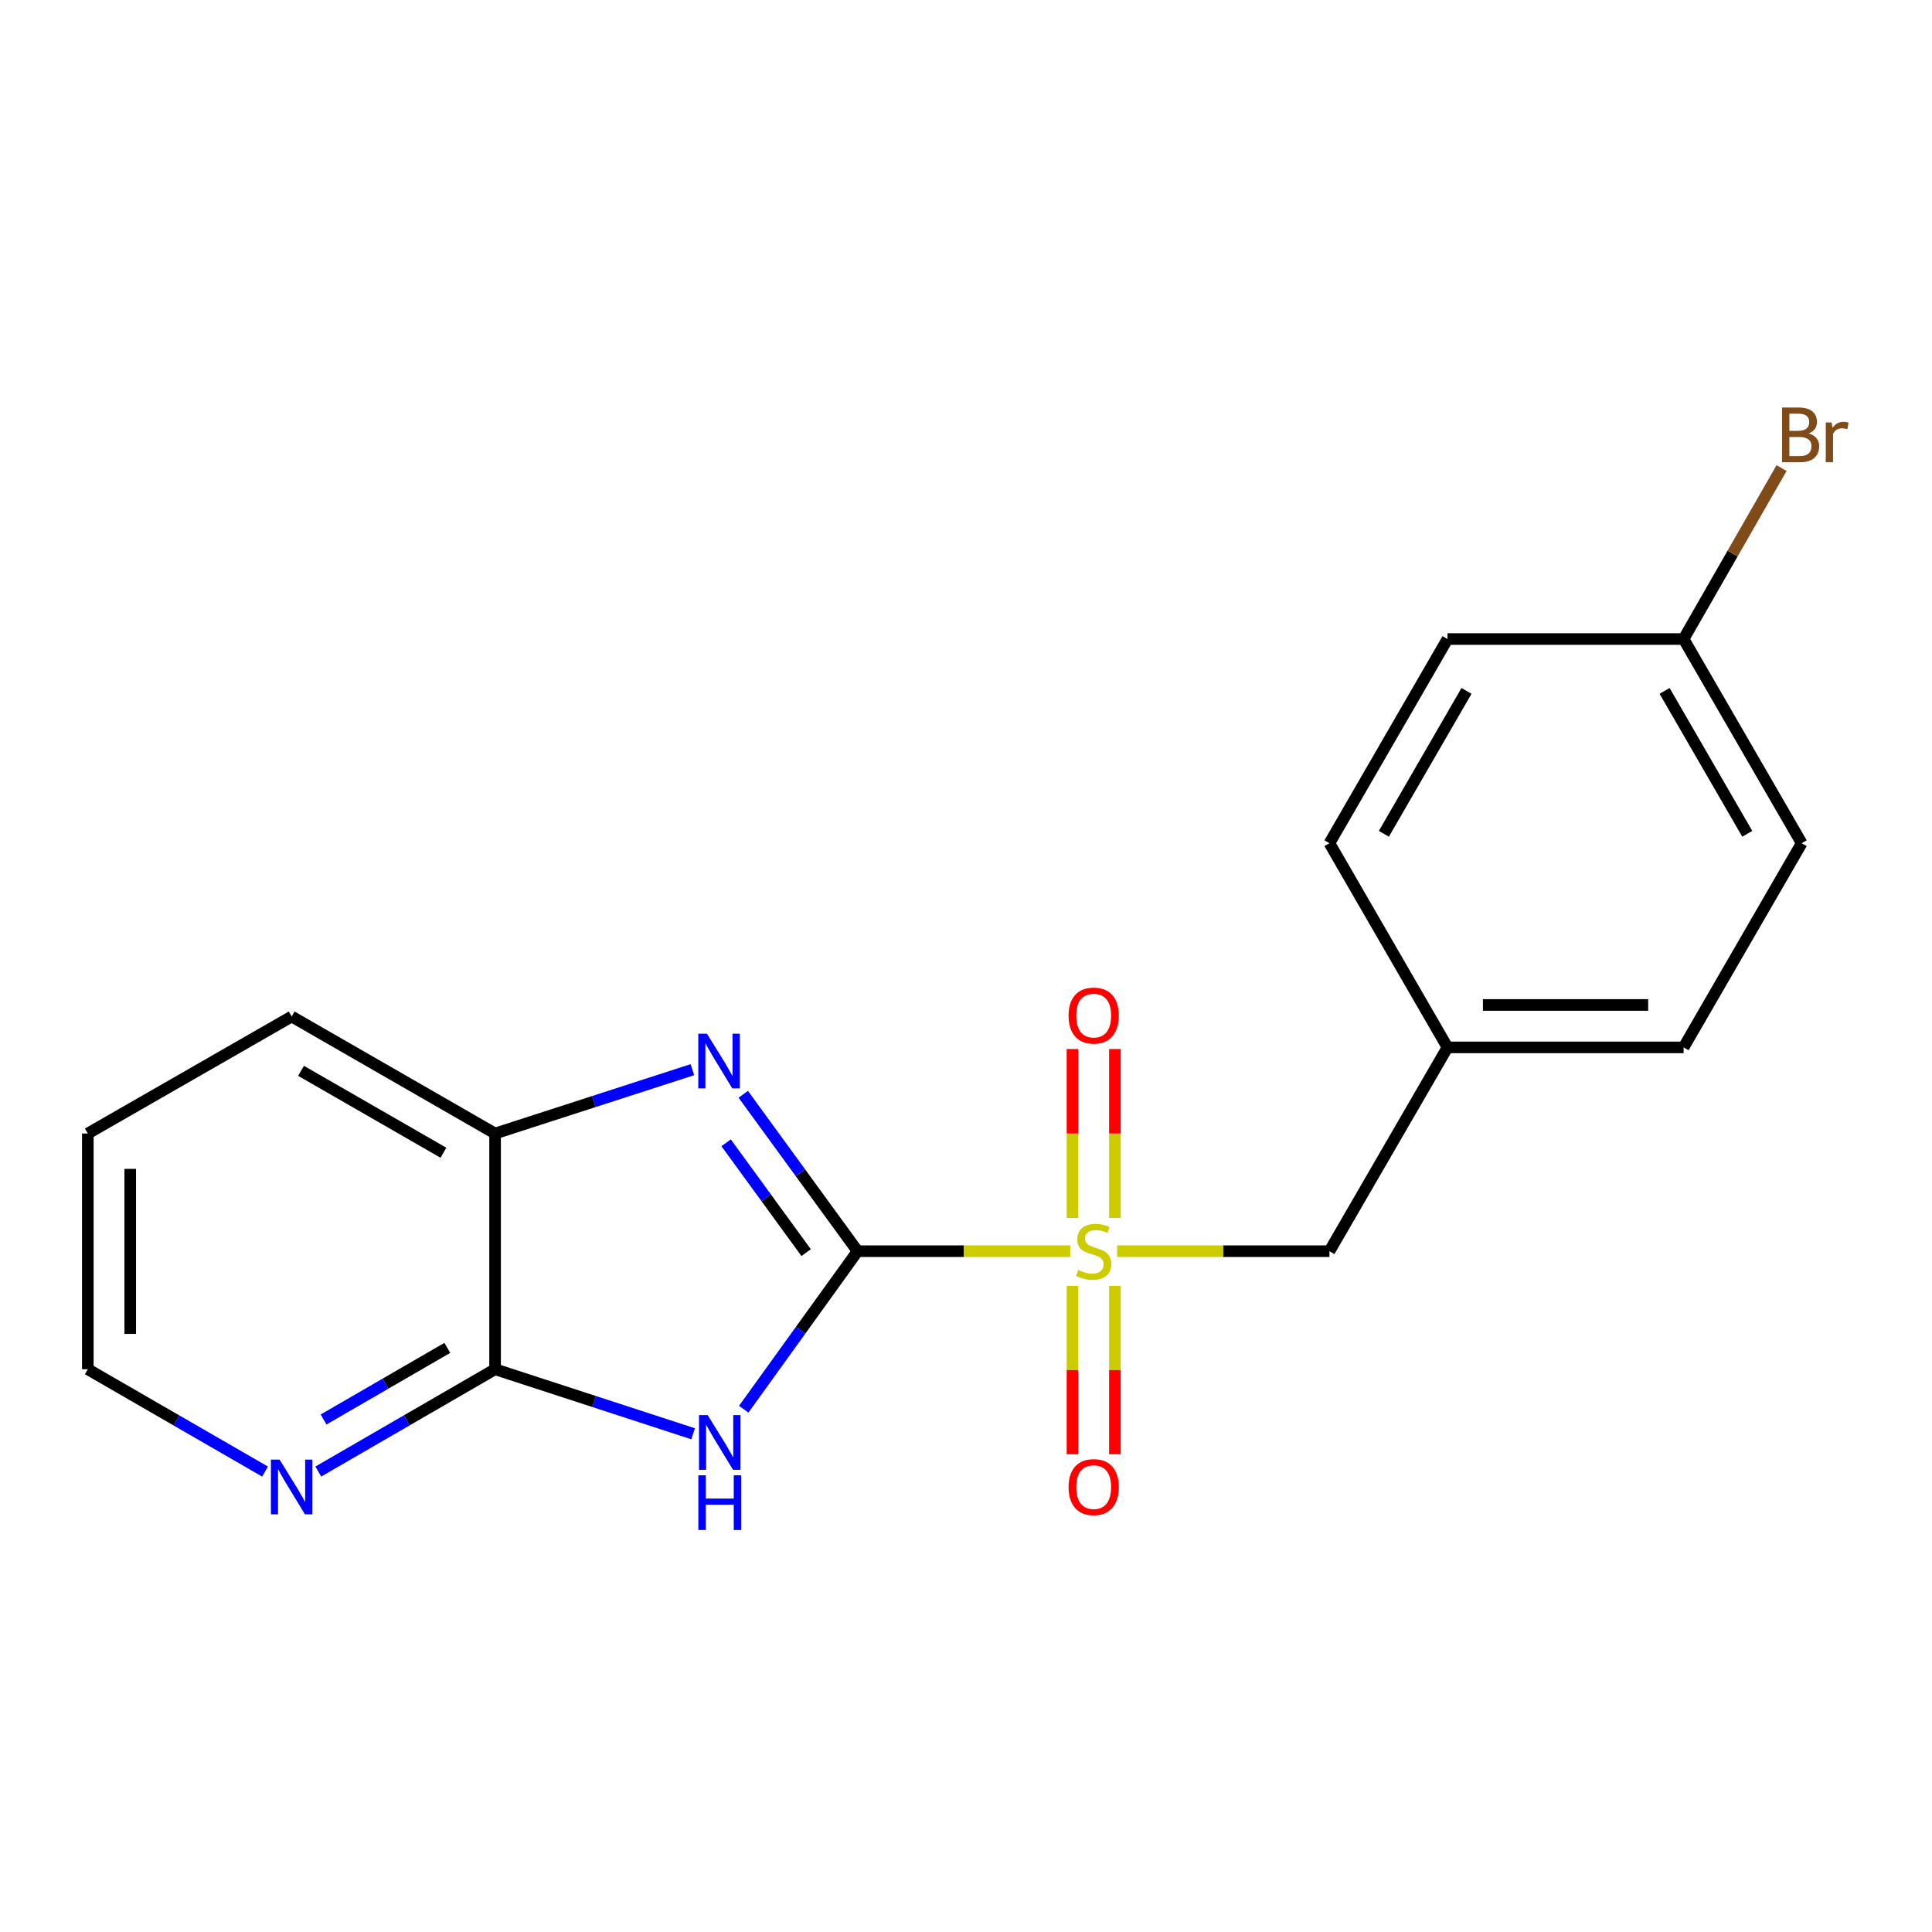<?xml version='1.0' encoding='iso-8859-1'?>
<svg version='1.1' baseProfile='full'
              xmlns='http://www.w3.org/2000/svg'
                      xmlns:rdkit='http://www.rdkit.org/xml'
                      xmlns:xlink='http://www.w3.org/1999/xlink'
                  xml:space='preserve'
width='1000px' height='1000px' viewBox='0 0 1000 1000'>
<!-- END OF HEADER -->
<rect style='opacity:1.0;fill:#FFFFFF;stroke:none' width='1000' height='1000' x='0' y='0'> </rect>
<path class='bond-0' d='M 443.877,647.615 L 498.916,647.615' style='fill:none;fill-rule:evenodd;stroke:#000000;stroke-width:6px;stroke-linecap:butt;stroke-linejoin:miter;stroke-opacity:1' />
<path class='bond-0' d='M 498.916,647.615 L 553.954,647.615' style='fill:none;fill-rule:evenodd;stroke:#CCCC00;stroke-width:6px;stroke-linecap:butt;stroke-linejoin:miter;stroke-opacity:1' />
<path class='bond-1' d='M 443.877,647.615 L 414.413,688.511' style='fill:none;fill-rule:evenodd;stroke:#000000;stroke-width:6px;stroke-linecap:butt;stroke-linejoin:miter;stroke-opacity:1' />
<path class='bond-1' d='M 414.413,688.511 L 384.949,729.407' style='fill:none;fill-rule:evenodd;stroke:#0000FF;stroke-width:6px;stroke-linecap:butt;stroke-linejoin:miter;stroke-opacity:1' />
<path class='bond-2' d='M 443.877,647.615 L 414.292,607.009' style='fill:none;fill-rule:evenodd;stroke:#000000;stroke-width:6px;stroke-linecap:butt;stroke-linejoin:miter;stroke-opacity:1' />
<path class='bond-2' d='M 414.292,607.009 L 384.706,566.403' style='fill:none;fill-rule:evenodd;stroke:#0000FF;stroke-width:6px;stroke-linecap:butt;stroke-linejoin:miter;stroke-opacity:1' />
<path class='bond-2' d='M 417.257,648.362 L 396.548,619.937' style='fill:none;fill-rule:evenodd;stroke:#000000;stroke-width:6px;stroke-linecap:butt;stroke-linejoin:miter;stroke-opacity:1' />
<path class='bond-2' d='M 396.548,619.937 L 375.838,591.513' style='fill:none;fill-rule:evenodd;stroke:#0000FF;stroke-width:6px;stroke-linecap:butt;stroke-linejoin:miter;stroke-opacity:1' />
<path class='bond-5' d='M 578.22,647.615 L 633.17,647.615' style='fill:none;fill-rule:evenodd;stroke:#CCCC00;stroke-width:6px;stroke-linecap:butt;stroke-linejoin:miter;stroke-opacity:1' />
<path class='bond-5' d='M 633.17,647.615 L 688.119,647.615' style='fill:none;fill-rule:evenodd;stroke:#000000;stroke-width:6px;stroke-linecap:butt;stroke-linejoin:miter;stroke-opacity:1' />
<path class='bond-6' d='M 555.112,665.546 L 555.112,709.134' style='fill:none;fill-rule:evenodd;stroke:#CCCC00;stroke-width:6px;stroke-linecap:butt;stroke-linejoin:miter;stroke-opacity:1' />
<path class='bond-6' d='M 555.112,709.134 L 555.112,752.722' style='fill:none;fill-rule:evenodd;stroke:#FF0000;stroke-width:6px;stroke-linecap:butt;stroke-linejoin:miter;stroke-opacity:1' />
<path class='bond-6' d='M 577.067,665.546 L 577.067,709.134' style='fill:none;fill-rule:evenodd;stroke:#CCCC00;stroke-width:6px;stroke-linecap:butt;stroke-linejoin:miter;stroke-opacity:1' />
<path class='bond-6' d='M 577.067,709.134 L 577.067,752.722' style='fill:none;fill-rule:evenodd;stroke:#FF0000;stroke-width:6px;stroke-linecap:butt;stroke-linejoin:miter;stroke-opacity:1' />
<path class='bond-7' d='M 577.067,630.444 L 577.067,586.706' style='fill:none;fill-rule:evenodd;stroke:#CCCC00;stroke-width:6px;stroke-linecap:butt;stroke-linejoin:miter;stroke-opacity:1' />
<path class='bond-7' d='M 577.067,586.706 L 577.067,542.967' style='fill:none;fill-rule:evenodd;stroke:#FF0000;stroke-width:6px;stroke-linecap:butt;stroke-linejoin:miter;stroke-opacity:1' />
<path class='bond-7' d='M 555.112,630.444 L 555.112,586.706' style='fill:none;fill-rule:evenodd;stroke:#CCCC00;stroke-width:6px;stroke-linecap:butt;stroke-linejoin:miter;stroke-opacity:1' />
<path class='bond-7' d='M 555.112,586.706 L 555.112,542.967' style='fill:none;fill-rule:evenodd;stroke:#FF0000;stroke-width:6px;stroke-linecap:butt;stroke-linejoin:miter;stroke-opacity:1' />
<path class='bond-3' d='M 358.752,742.121 L 307.502,725.421' style='fill:none;fill-rule:evenodd;stroke:#0000FF;stroke-width:6px;stroke-linecap:butt;stroke-linejoin:miter;stroke-opacity:1' />
<path class='bond-3' d='M 307.502,725.421 L 256.253,708.721' style='fill:none;fill-rule:evenodd;stroke:#000000;stroke-width:6px;stroke-linecap:butt;stroke-linejoin:miter;stroke-opacity:1' />
<path class='bond-4' d='M 358.386,553.659 L 307.319,570.182' style='fill:none;fill-rule:evenodd;stroke:#0000FF;stroke-width:6px;stroke-linecap:butt;stroke-linejoin:miter;stroke-opacity:1' />
<path class='bond-4' d='M 307.319,570.182 L 256.253,586.704' style='fill:none;fill-rule:evenodd;stroke:#000000;stroke-width:6px;stroke-linecap:butt;stroke-linejoin:miter;stroke-opacity:1' />
<path class='bond-8' d='M 256.253,708.721 L 210.502,735.196' style='fill:none;fill-rule:evenodd;stroke:#000000;stroke-width:6px;stroke-linecap:butt;stroke-linejoin:miter;stroke-opacity:1' />
<path class='bond-8' d='M 210.502,735.196 L 164.751,761.67' style='fill:none;fill-rule:evenodd;stroke:#0000FF;stroke-width:6px;stroke-linecap:butt;stroke-linejoin:miter;stroke-opacity:1' />
<path class='bond-8' d='M 231.532,697.661 L 199.506,716.194' style='fill:none;fill-rule:evenodd;stroke:#000000;stroke-width:6px;stroke-linecap:butt;stroke-linejoin:miter;stroke-opacity:1' />
<path class='bond-8' d='M 199.506,716.194 L 167.48,734.726' style='fill:none;fill-rule:evenodd;stroke:#0000FF;stroke-width:6px;stroke-linecap:butt;stroke-linejoin:miter;stroke-opacity:1' />
<path class='bond-19' d='M 256.253,708.721 L 256.253,586.704' style='fill:none;fill-rule:evenodd;stroke:#000000;stroke-width:6px;stroke-linecap:butt;stroke-linejoin:miter;stroke-opacity:1' />
<path class='bond-16' d='M 256.253,586.704 L 150.97,526.147' style='fill:none;fill-rule:evenodd;stroke:#000000;stroke-width:6px;stroke-linecap:butt;stroke-linejoin:miter;stroke-opacity:1' />
<path class='bond-16' d='M 229.514,596.651 L 155.816,554.261' style='fill:none;fill-rule:evenodd;stroke:#000000;stroke-width:6px;stroke-linecap:butt;stroke-linejoin:miter;stroke-opacity:1' />
<path class='bond-9' d='M 688.119,647.615 L 749.225,542.125' style='fill:none;fill-rule:evenodd;stroke:#000000;stroke-width:6px;stroke-linecap:butt;stroke-linejoin:miter;stroke-opacity:1' />
<path class='bond-17' d='M 137.184,761.685 L 91.319,735.203' style='fill:none;fill-rule:evenodd;stroke:#0000FF;stroke-width:6px;stroke-linecap:butt;stroke-linejoin:miter;stroke-opacity:1' />
<path class='bond-17' d='M 91.319,735.203 L 45.455,708.721' style='fill:none;fill-rule:evenodd;stroke:#000000;stroke-width:6px;stroke-linecap:butt;stroke-linejoin:miter;stroke-opacity:1' />
<path class='bond-12' d='M 749.225,542.125 L 688.119,436.439' style='fill:none;fill-rule:evenodd;stroke:#000000;stroke-width:6px;stroke-linecap:butt;stroke-linejoin:miter;stroke-opacity:1' />
<path class='bond-13' d='M 749.225,542.125 L 871.425,542.125' style='fill:none;fill-rule:evenodd;stroke:#000000;stroke-width:6px;stroke-linecap:butt;stroke-linejoin:miter;stroke-opacity:1' />
<path class='bond-13' d='M 767.555,520.17 L 853.095,520.17' style='fill:none;fill-rule:evenodd;stroke:#000000;stroke-width:6px;stroke-linecap:butt;stroke-linejoin:miter;stroke-opacity:1' />
<path class='bond-10' d='M 871.425,330.765 L 932.556,436.439' style='fill:none;fill-rule:evenodd;stroke:#000000;stroke-width:6px;stroke-linecap:butt;stroke-linejoin:miter;stroke-opacity:1' />
<path class='bond-10' d='M 861.591,357.61 L 904.383,431.581' style='fill:none;fill-rule:evenodd;stroke:#000000;stroke-width:6px;stroke-linecap:butt;stroke-linejoin:miter;stroke-opacity:1' />
<path class='bond-11' d='M 871.425,330.765 L 896.78,286.525' style='fill:none;fill-rule:evenodd;stroke:#000000;stroke-width:6px;stroke-linecap:butt;stroke-linejoin:miter;stroke-opacity:1' />
<path class='bond-11' d='M 896.78,286.525 L 922.135,242.285' style='fill:none;fill-rule:evenodd;stroke:#7F4C19;stroke-width:6px;stroke-linecap:butt;stroke-linejoin:miter;stroke-opacity:1' />
<path class='bond-21' d='M 871.425,330.765 L 749.225,330.765' style='fill:none;fill-rule:evenodd;stroke:#000000;stroke-width:6px;stroke-linecap:butt;stroke-linejoin:miter;stroke-opacity:1' />
<path class='bond-15' d='M 688.119,436.439 L 749.225,330.765' style='fill:none;fill-rule:evenodd;stroke:#000000;stroke-width:6px;stroke-linecap:butt;stroke-linejoin:miter;stroke-opacity:1' />
<path class='bond-15' d='M 716.29,431.578 L 759.065,357.606' style='fill:none;fill-rule:evenodd;stroke:#000000;stroke-width:6px;stroke-linecap:butt;stroke-linejoin:miter;stroke-opacity:1' />
<path class='bond-14' d='M 871.425,542.125 L 932.556,436.439' style='fill:none;fill-rule:evenodd;stroke:#000000;stroke-width:6px;stroke-linecap:butt;stroke-linejoin:miter;stroke-opacity:1' />
<path class='bond-18' d='M 150.97,526.147 L 45.455,586.704' style='fill:none;fill-rule:evenodd;stroke:#000000;stroke-width:6px;stroke-linecap:butt;stroke-linejoin:miter;stroke-opacity:1' />
<path class='bond-20' d='M 45.455,708.721 L 45.455,586.704' style='fill:none;fill-rule:evenodd;stroke:#000000;stroke-width:6px;stroke-linecap:butt;stroke-linejoin:miter;stroke-opacity:1' />
<path class='bond-20' d='M 67.409,690.419 L 67.409,605.007' style='fill:none;fill-rule:evenodd;stroke:#000000;stroke-width:6px;stroke-linecap:butt;stroke-linejoin:miter;stroke-opacity:1' />
<path  class='atom-1' d='M 558.089 657.335
Q 558.409 657.455, 559.729 658.015
Q 561.049 658.575, 562.489 658.935
Q 563.969 659.255, 565.409 659.255
Q 568.089 659.255, 569.649 657.975
Q 571.209 656.655, 571.209 654.375
Q 571.209 652.815, 570.409 651.855
Q 569.649 650.895, 568.449 650.375
Q 567.249 649.855, 565.249 649.255
Q 562.729 648.495, 561.209 647.775
Q 559.729 647.055, 558.649 645.535
Q 557.609 644.015, 557.609 641.455
Q 557.609 637.895, 560.009 635.695
Q 562.449 633.495, 567.249 633.495
Q 570.529 633.495, 574.249 635.055
L 573.329 638.135
Q 569.929 636.735, 567.369 636.735
Q 564.609 636.735, 563.089 637.895
Q 561.569 639.015, 561.609 640.975
Q 561.609 642.495, 562.369 643.415
Q 563.169 644.335, 564.289 644.855
Q 565.449 645.375, 567.369 645.975
Q 569.929 646.775, 571.449 647.575
Q 572.969 648.375, 574.049 650.015
Q 575.169 651.615, 575.169 654.375
Q 575.169 658.295, 572.529 660.415
Q 569.929 662.495, 565.569 662.495
Q 563.049 662.495, 561.129 661.935
Q 559.249 661.415, 557.009 660.495
L 558.089 657.335
' fill='#CCCC00'/>
<path  class='atom-2' d='M 366.29 732.457
L 375.57 747.457
Q 376.49 748.937, 377.97 751.617
Q 379.45 754.297, 379.53 754.457
L 379.53 732.457
L 383.29 732.457
L 383.29 760.777
L 379.41 760.777
L 369.45 744.377
Q 368.29 742.457, 367.05 740.257
Q 365.85 738.057, 365.49 737.377
L 365.49 760.777
L 361.81 760.777
L 361.81 732.457
L 366.29 732.457
' fill='#0000FF'/>
<path  class='atom-2' d='M 361.47 763.609
L 365.31 763.609
L 365.31 775.649
L 379.79 775.649
L 379.79 763.609
L 383.63 763.609
L 383.63 791.929
L 379.79 791.929
L 379.79 778.849
L 365.31 778.849
L 365.31 791.929
L 361.47 791.929
L 361.47 763.609
' fill='#0000FF'/>
<path  class='atom-3' d='M 365.912 535.039
L 375.192 550.039
Q 376.112 551.519, 377.592 554.199
Q 379.072 556.879, 379.152 557.039
L 379.152 535.039
L 382.912 535.039
L 382.912 563.359
L 379.032 563.359
L 369.072 546.959
Q 367.912 545.039, 366.672 542.839
Q 365.472 540.639, 365.112 539.959
L 365.112 563.359
L 361.432 563.359
L 361.432 535.039
L 365.912 535.039
' fill='#0000FF'/>
<path  class='atom-7' d='M 553.089 769.725
Q 553.089 762.925, 556.449 759.125
Q 559.809 755.325, 566.089 755.325
Q 572.369 755.325, 575.729 759.125
Q 579.089 762.925, 579.089 769.725
Q 579.089 776.605, 575.689 780.525
Q 572.289 784.405, 566.089 784.405
Q 559.849 784.405, 556.449 780.525
Q 553.089 776.645, 553.089 769.725
M 566.089 781.205
Q 570.409 781.205, 572.729 778.325
Q 575.089 775.405, 575.089 769.725
Q 575.089 764.165, 572.729 761.365
Q 570.409 758.525, 566.089 758.525
Q 561.769 758.525, 559.409 761.325
Q 557.089 764.125, 557.089 769.725
Q 557.089 775.445, 559.409 778.325
Q 561.769 781.205, 566.089 781.205
' fill='#FF0000'/>
<path  class='atom-8' d='M 553.089 525.666
Q 553.089 518.866, 556.449 515.066
Q 559.809 511.266, 566.089 511.266
Q 572.369 511.266, 575.729 515.066
Q 579.089 518.866, 579.089 525.666
Q 579.089 532.546, 575.689 536.466
Q 572.289 540.346, 566.089 540.346
Q 559.849 540.346, 556.449 536.466
Q 553.089 532.586, 553.089 525.666
M 566.089 537.146
Q 570.409 537.146, 572.729 534.266
Q 575.089 531.346, 575.089 525.666
Q 575.089 520.106, 572.729 517.306
Q 570.409 514.466, 566.089 514.466
Q 561.769 514.466, 559.409 517.266
Q 557.089 520.066, 557.089 525.666
Q 557.089 531.386, 559.409 534.266
Q 561.769 537.146, 566.089 537.146
' fill='#FF0000'/>
<path  class='atom-9' d='M 144.71 755.485
L 153.99 770.485
Q 154.91 771.965, 156.39 774.645
Q 157.87 777.325, 157.95 777.485
L 157.95 755.485
L 161.71 755.485
L 161.71 783.805
L 157.83 783.805
L 147.87 767.405
Q 146.71 765.485, 145.47 763.285
Q 144.27 761.085, 143.91 760.405
L 143.91 783.805
L 140.23 783.805
L 140.23 755.485
L 144.71 755.485
' fill='#0000FF'/>
<path  class='atom-12' d='M 936.135 224.36
Q 938.855 225.12, 940.215 226.8
Q 941.615 228.44, 941.615 230.88
Q 941.615 234.8, 939.095 237.04
Q 936.615 239.24, 931.895 239.24
L 922.375 239.24
L 922.375 210.92
L 930.735 210.92
Q 935.575 210.92, 938.015 212.88
Q 940.455 214.84, 940.455 218.44
Q 940.455 222.72, 936.135 224.36
M 926.175 214.12
L 926.175 223
L 930.735 223
Q 933.535 223, 934.975 221.88
Q 936.455 220.72, 936.455 218.44
Q 936.455 214.12, 930.735 214.12
L 926.175 214.12
M 931.895 236.04
Q 934.655 236.04, 936.135 234.72
Q 937.615 233.4, 937.615 230.88
Q 937.615 228.56, 935.975 227.4
Q 934.375 226.2, 931.295 226.2
L 926.175 226.2
L 926.175 236.04
L 931.895 236.04
' fill='#7F4C19'/>
<path  class='atom-12' d='M 948.055 218.68
L 948.495 221.52
Q 950.655 218.32, 954.175 218.32
Q 955.295 218.32, 956.815 218.72
L 956.215 222.08
Q 954.495 221.68, 953.535 221.68
Q 951.855 221.68, 950.735 222.36
Q 949.655 223, 948.775 224.56
L 948.775 239.24
L 945.015 239.24
L 945.015 218.68
L 948.055 218.68
' fill='#7F4C19'/>
</svg>
